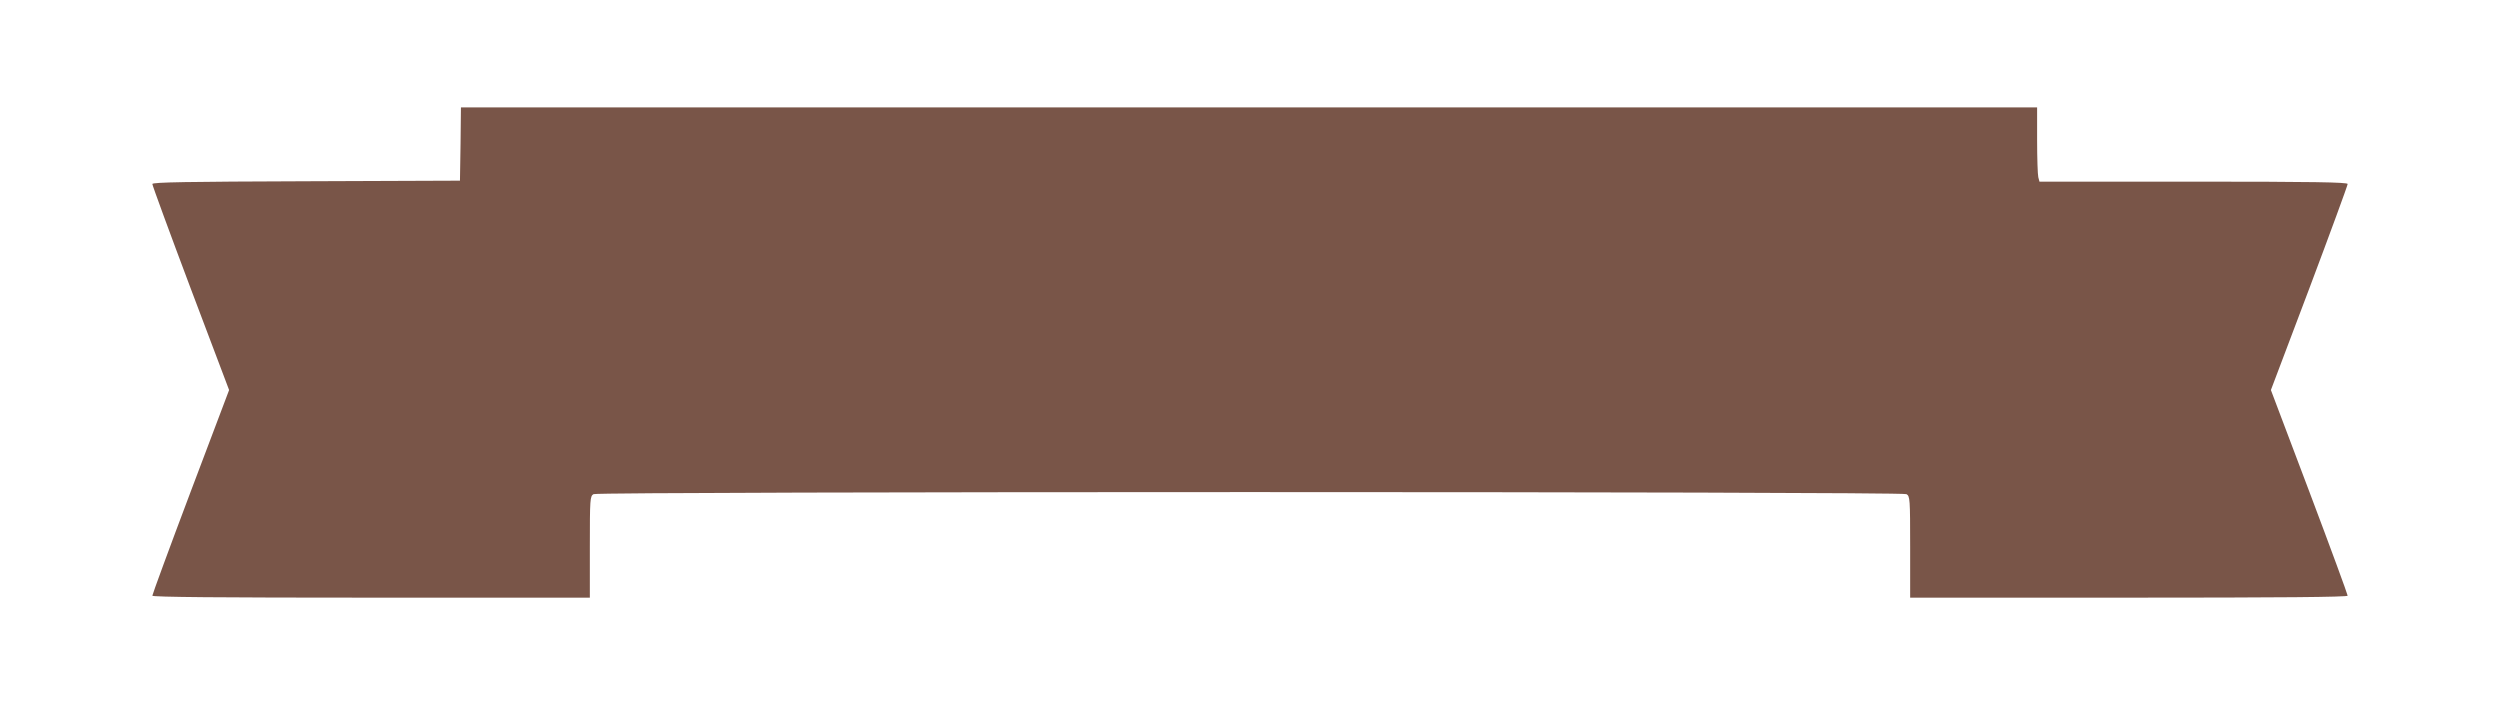 <?xml version="1.0" standalone="no"?>
<!DOCTYPE svg PUBLIC "-//W3C//DTD SVG 20010904//EN"
 "http://www.w3.org/TR/2001/REC-SVG-20010904/DTD/svg10.dtd">
<svg version="1.0" xmlns="http://www.w3.org/2000/svg"
 width="1280pt" height="361pt" viewBox="0 0 1280 361"
 preserveAspectRatio="xMidYMid meet">
<g transform="translate(0,361) scale(0.1,-0.1)"
fill="#795548" stroke="none">
<path d="M2358 2873 l-3 -188 -787 -3 c-608 -2 -788 -5 -788 -14 0 -7 88 -247
196 -534 l197 -521 -197 -521 c-108 -286 -196 -526 -196 -532 0 -7 345 -10
1120 -10 l1120 0 0 260 c0 246 1 260 19 270 27 14 6695 14 6722 0 18 -10 19
-24 19 -270 l0 -260 1120 0 c775 0 1120 3 1120 10 0 6 -88 246 -196 532 l-197
521 197 521 c108 287 196 527 196 534 0 9 -177 12 -789 12 l-789 0 -6 23 c-3
12 -6 97 -6 190 l0 167 -4035 0 -4035 0 -2 -187z"/>
</g>
</svg>
